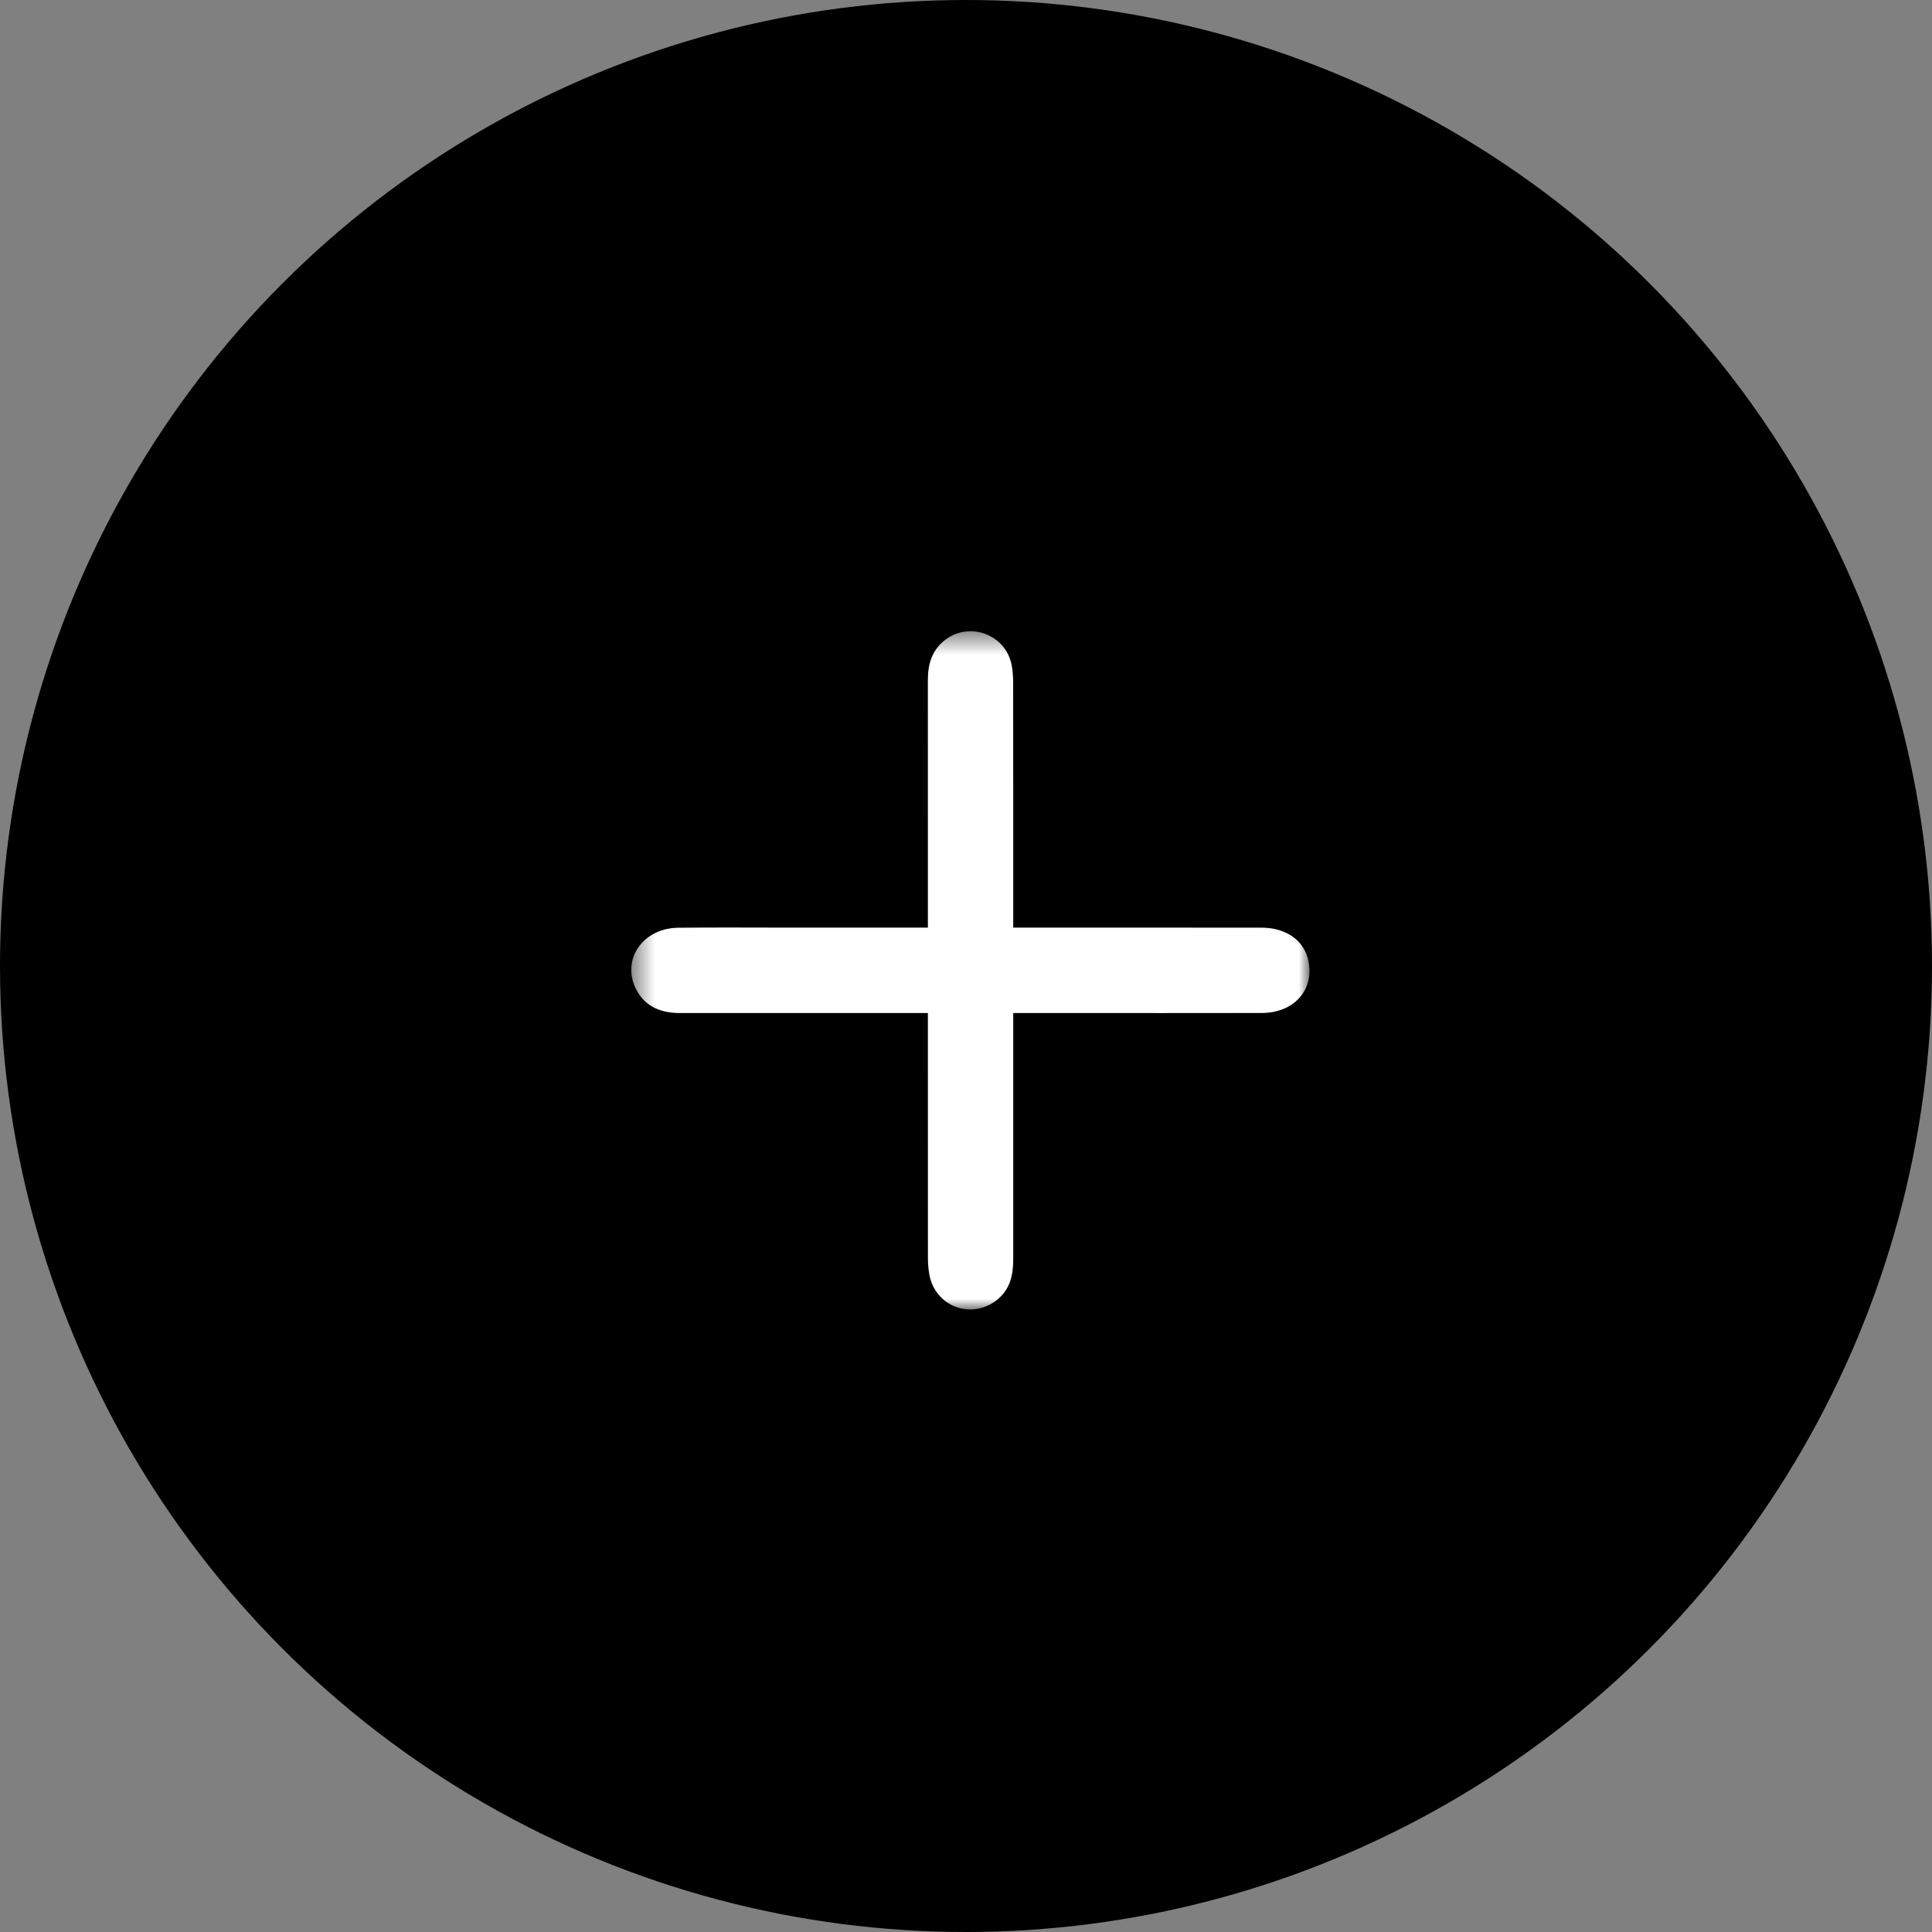 <svg width="90" height="90" viewBox="0 0 90 90" fill="none" xmlns="http://www.w3.org/2000/svg">
<rect x="0" y="0" width="90" height="90" fill="#808080" stroke="none"/>
<circle cx="45" cy="45" r="45" fill="black"/>
<mask id="mask0_2050_23153" style="mask-type:luminance" maskUnits="userSpaceOnUse" x="29" y="29" width="33" height="33">
<path fill-rule="evenodd" clip-rule="evenodd" d="M29.406 29.406H61.001V61.001H29.406V29.406Z" fill="white"/>
</mask>
<g mask="url(#mask0_2050_23153)">
<path fill-rule="evenodd" clip-rule="evenodd" d="M47.2 43.213C47.468 43.213 47.665 43.213 47.862 43.213C51.498 43.213 55.135 43.21 58.771 43.215C59.941 43.216 60.776 43.831 60.96 44.802C61.214 46.137 60.264 47.186 58.777 47.189C55.675 47.196 52.572 47.191 49.47 47.191C48.738 47.191 48.006 47.191 47.2 47.191C47.2 47.417 47.2 47.61 47.2 47.803C47.2 51.423 47.2 55.044 47.2 58.665C47.201 59.41 47.049 60.087 46.416 60.575C45.225 61.492 43.557 60.853 43.292 59.368C43.245 59.107 43.227 58.838 43.226 58.573C43.222 55.002 43.224 51.431 43.224 47.86C43.224 47.662 43.224 47.464 43.224 47.191C42.998 47.191 42.806 47.191 42.613 47.191C38.977 47.191 35.34 47.19 31.704 47.192C30.807 47.193 30.052 46.915 29.627 46.073C28.936 44.702 29.943 43.236 31.596 43.218C33.347 43.198 35.099 43.213 36.85 43.213C38.768 43.213 40.687 43.213 42.605 43.213C42.786 43.213 42.967 43.213 43.224 43.213C43.224 42.988 43.224 42.795 43.224 42.603C43.224 38.965 43.224 35.327 43.223 31.69C43.222 30.937 43.413 30.27 44.046 29.796C45.18 28.947 46.822 29.554 47.118 30.939C47.18 31.23 47.197 31.535 47.197 31.833C47.202 35.404 47.2 38.975 47.2 42.545C47.2 42.744 47.2 42.942 47.2 43.213Z" fill="white"/>
</g>
</svg>
